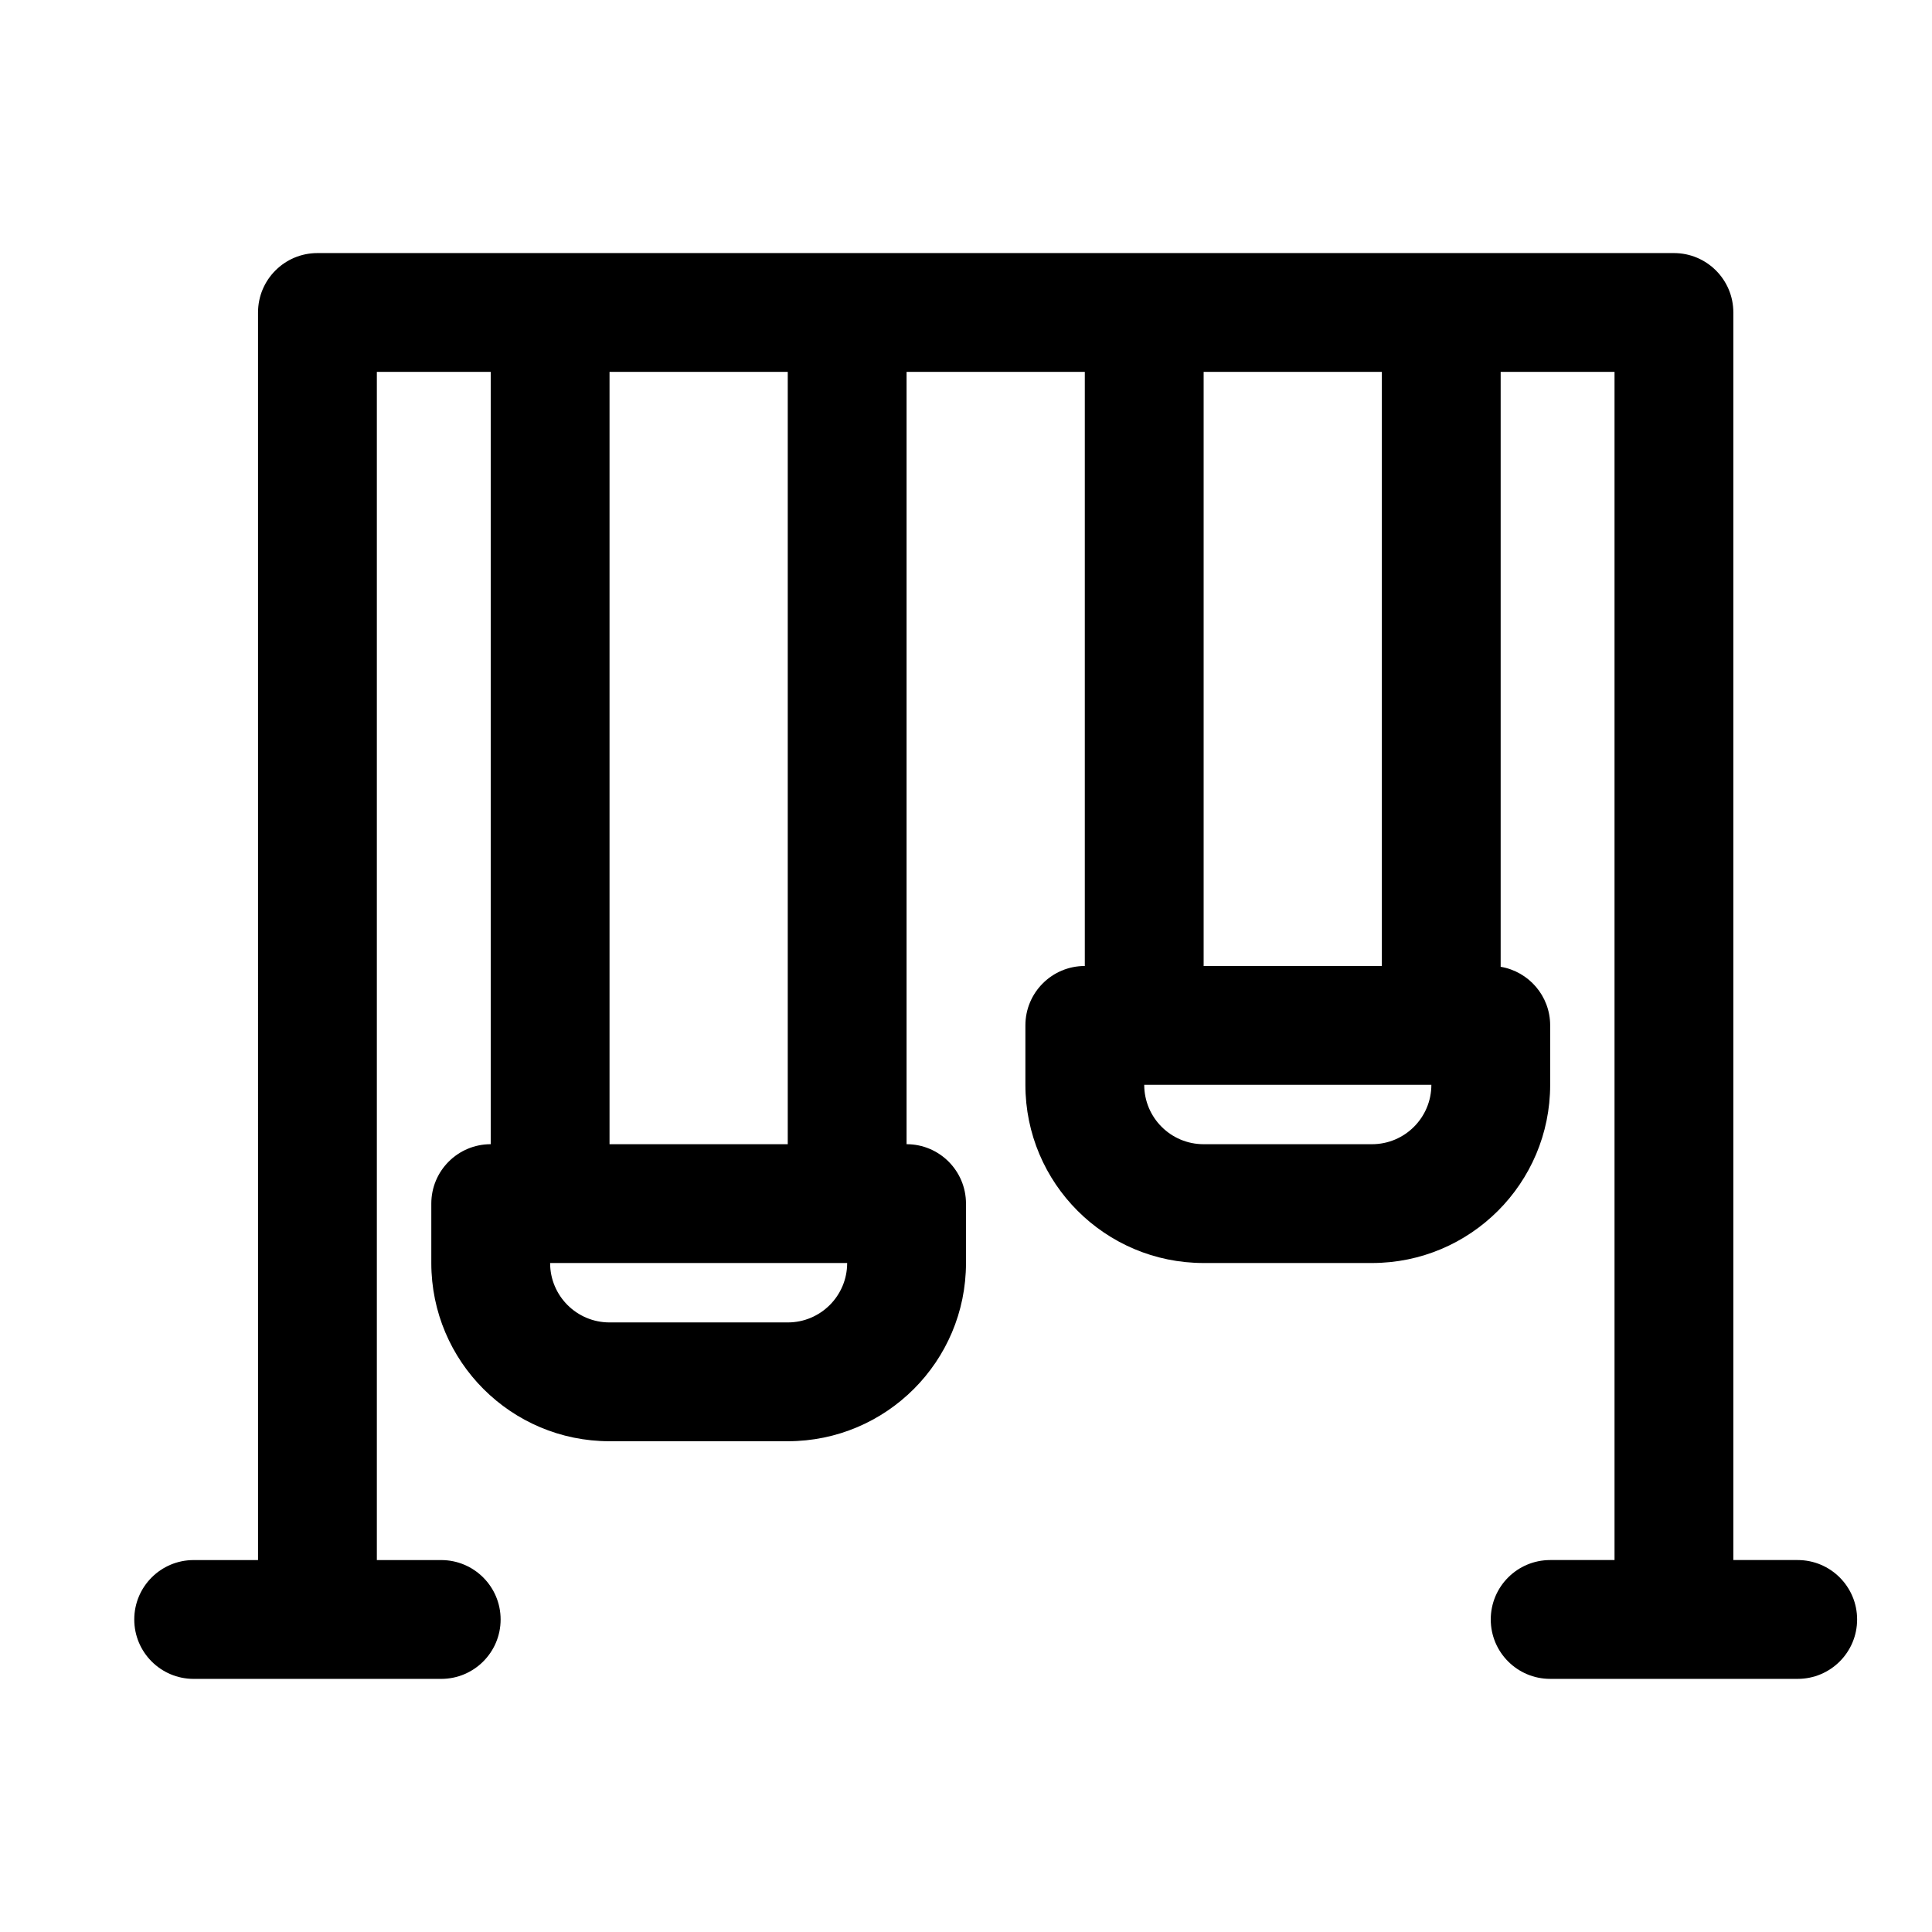 <?xml version="1.0" encoding="UTF-8"?>
<!-- Uploaded to: SVG Find, www.svgrepo.com, Generator: SVG Find Mixer Tools -->
<svg fill="#000000" width="800px" height="800px" version="1.1" viewBox="144 144 512 512" xmlns="http://www.w3.org/2000/svg">
 <path d="m212.38 226.81c0-8.695 7.047-15.742 15.742-15.742h359.49c8.695 0 15.742 7.047 15.742 15.742v330.62h17.055c8.695 0 15.746 7.051 15.746 15.746 0 8.695-7.051 15.742-15.746 15.742h-65.598c-8.699 0-15.746-7.047-15.746-15.742 0-8.695 7.047-15.746 15.746-15.746h17.055v-314.88h-30.176v157.66c7.445 1.25 13.121 7.727 13.121 15.527v15.746c0 26.086-21.148 47.23-47.234 47.23h-44.605c-26.09 0-47.234-21.145-47.234-47.23v-15.746c0-8.695 7.051-15.742 15.746-15.742v-157.44h-47.234v204.67c8.695 0 15.746 7.047 15.746 15.746v15.742c0 26.086-21.148 47.23-47.234 47.23h-47.23c-26.086 0-47.234-21.145-47.234-47.23v-15.742c0-8.699 7.051-15.746 15.746-15.746v-204.67h-30.176v314.88h17.055c8.695 0 15.746 7.051 15.746 15.746 0 8.695-7.051 15.742-15.746 15.742h-65.602c-8.695 0-15.742-7.047-15.742-15.742 0-8.695 7.047-15.746 15.742-15.746h17.059zm93.152 15.746v204.67h47.23v-204.67zm-15.746 236.16c0 8.695 7.051 15.742 15.746 15.742h47.23c8.695 0 15.746-7.047 15.746-15.742zm173.19-236.16v157.44h47.23v-157.44zm60.352 188.93h-76.098c0 8.695 7.047 15.742 15.746 15.742h44.605c8.695 0 15.746-7.047 15.746-15.742z" fill-rule="evenodd"/>
</svg>
